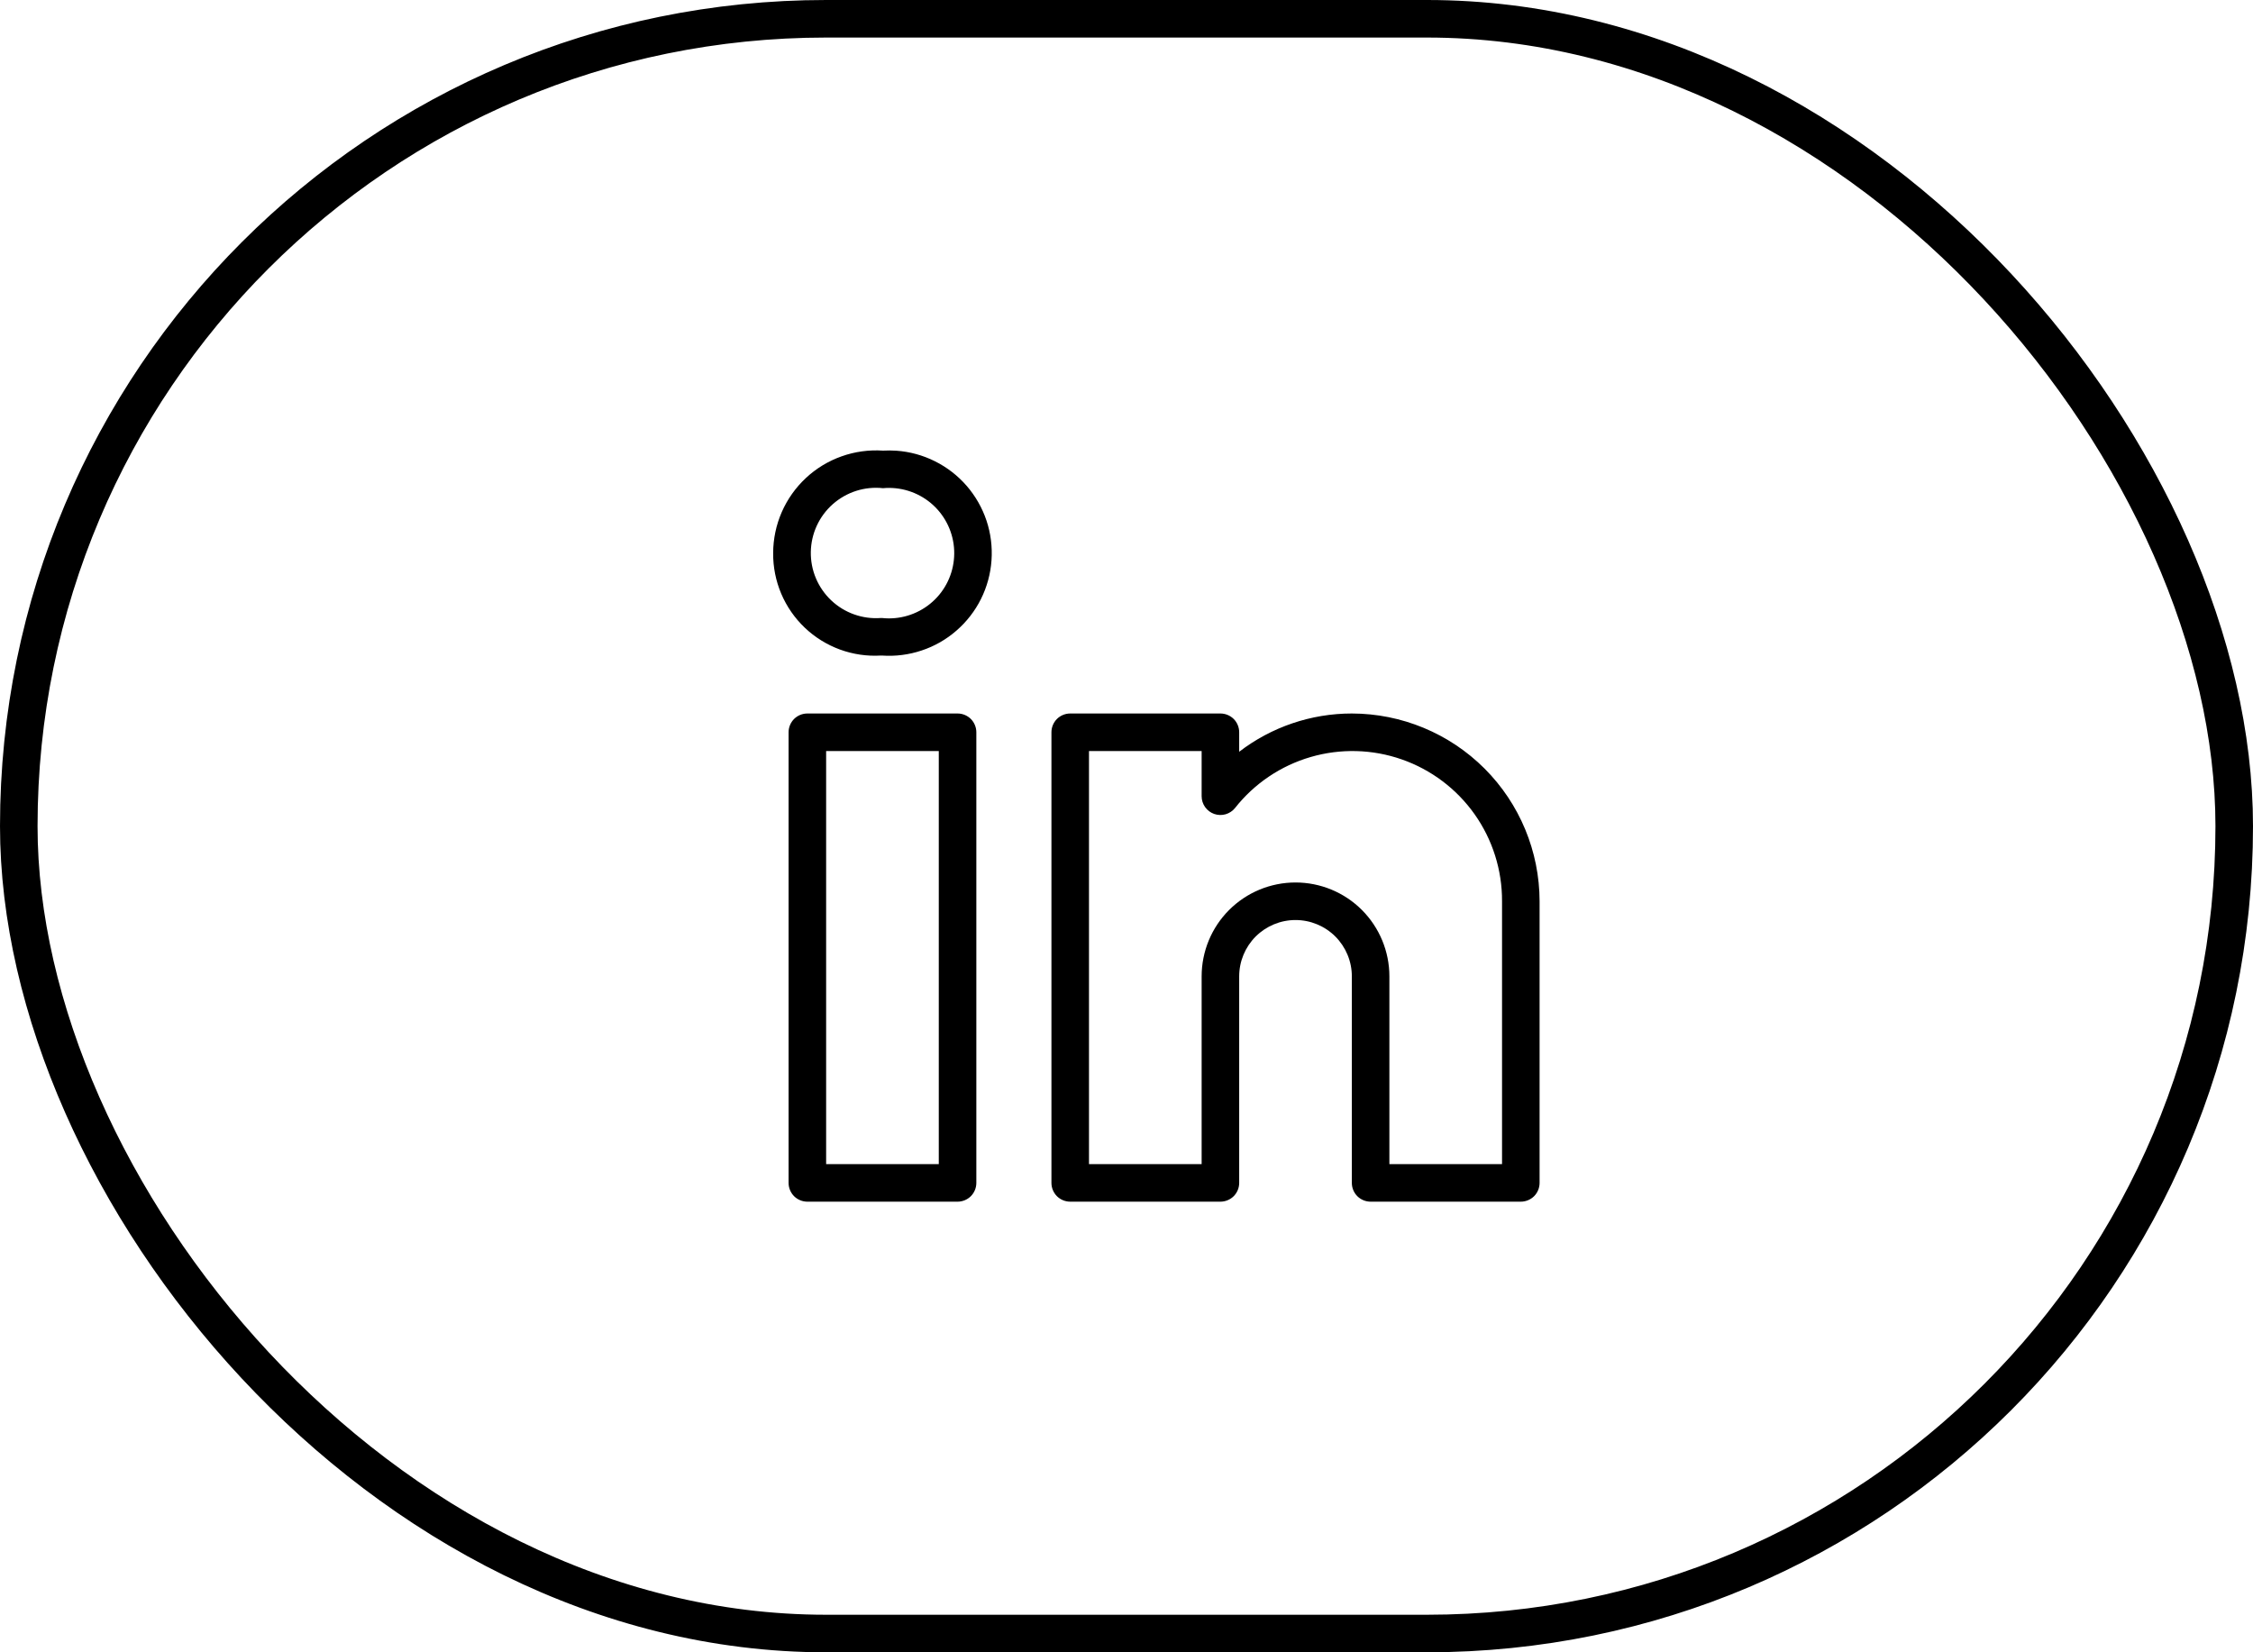 <?xml version="1.0" encoding="utf-8"?>
<svg xmlns="http://www.w3.org/2000/svg" fill="none" height="100%" overflow="visible" preserveAspectRatio="none" style="display: block;" viewBox="0 0 60 44" width="100%">
<g id="Link - Variant 7">
<rect height="43" rx="21.5" stroke="black" width="59" x="0.5" y="0.5"/>
<g id="uit:linkedin-alt">
<path d="M25.501 19H21.501C21.368 19 21.241 19.053 21.147 19.146C21.054 19.24 21.001 19.367 21.001 19.5V31.5C21.001 31.633 21.054 31.76 21.147 31.854C21.241 31.947 21.368 32 21.501 32H25.501C25.634 32 25.761 31.947 25.855 31.854C25.948 31.76 26.001 31.633 26.001 31.5V19.5C26.001 19.367 25.948 19.24 25.855 19.146C25.761 19.053 25.634 19 25.501 19ZM25.001 31H22.001V20H25.001V31ZM36.001 19C34.916 19 33.861 19.358 33.001 20.019V19.5C33.001 19.367 32.948 19.24 32.855 19.146C32.761 19.053 32.633 19 32.501 19H28.501C28.368 19 28.241 19.053 28.147 19.146C28.054 19.24 28.001 19.367 28.001 19.5V31.5C28.001 31.633 28.054 31.76 28.147 31.854C28.241 31.947 28.368 32 28.501 32H32.501C32.633 32 32.761 31.947 32.855 31.854C32.948 31.76 33.001 31.633 33.001 31.5V26C33.001 25.602 33.159 25.221 33.44 24.939C33.722 24.658 34.103 24.5 34.501 24.5C34.899 24.5 35.28 24.658 35.562 24.939C35.843 25.221 36.001 25.602 36.001 26V31.5C36.001 31.633 36.054 31.76 36.147 31.854C36.241 31.947 36.368 32 36.501 32H40.501C40.633 32 40.761 31.947 40.855 31.854C40.948 31.76 41.001 31.633 41.001 31.5V24C40.999 22.674 40.472 21.404 39.535 20.466C38.597 19.529 37.327 19.002 36.001 19ZM40.001 31H37.001V26C37.001 25.337 36.737 24.701 36.269 24.232C35.8 23.763 35.164 23.5 34.501 23.5C33.838 23.5 33.202 23.763 32.733 24.232C32.264 24.701 32.001 25.337 32.001 26V31H29.001V20H32.001V21.203C32.001 21.306 32.033 21.407 32.093 21.492C32.153 21.577 32.237 21.64 32.335 21.675C32.433 21.709 32.539 21.712 32.638 21.684C32.738 21.655 32.826 21.597 32.891 21.516C33.404 20.865 34.108 20.391 34.904 20.159C35.7 19.927 36.549 19.949 37.332 20.223C38.114 20.496 38.792 21.007 39.271 21.684C39.749 22.361 40.005 23.171 40.001 24V31ZM23.869 12.002C23.751 11.994 23.634 11.994 23.516 12C23.142 11.975 22.766 12.026 22.413 12.152C22.059 12.277 21.735 12.474 21.461 12.73C21.187 12.986 20.968 13.295 20.818 13.639C20.668 13.983 20.591 14.354 20.59 14.729C20.587 15.1 20.66 15.468 20.805 15.81C20.95 16.151 21.163 16.46 21.433 16.716C21.701 16.971 22.02 17.169 22.369 17.297C22.717 17.424 23.088 17.479 23.459 17.457H23.487C23.845 17.482 24.205 17.436 24.545 17.322C24.886 17.209 25.201 17.029 25.471 16.793C25.742 16.558 25.965 16.271 26.125 15.95C26.285 15.628 26.38 15.279 26.405 14.921C26.43 14.562 26.385 14.203 26.271 13.862C26.157 13.522 25.977 13.207 25.742 12.936C25.506 12.665 25.22 12.443 24.898 12.283C24.577 12.122 24.227 12.027 23.869 12.002ZM23.834 16.46C23.719 16.471 23.603 16.47 23.487 16.457H23.459C23.218 16.475 22.977 16.443 22.749 16.362C22.521 16.282 22.313 16.154 22.138 15.989C21.962 15.823 21.823 15.623 21.729 15.4C21.635 15.178 21.589 14.939 21.593 14.697C21.597 14.456 21.651 14.218 21.752 13.999C21.853 13.78 21.999 13.584 22.18 13.424C22.361 13.265 22.573 13.144 22.803 13.071C23.033 12.998 23.276 12.974 23.516 13C23.975 12.958 24.431 13.1 24.786 13.394C25.14 13.689 25.363 14.112 25.405 14.571C25.447 15.03 25.305 15.487 25.011 15.841C24.716 16.195 24.293 16.418 23.834 16.46Z" fill="black" id="Vector"/>
</g>
</g>
</svg>